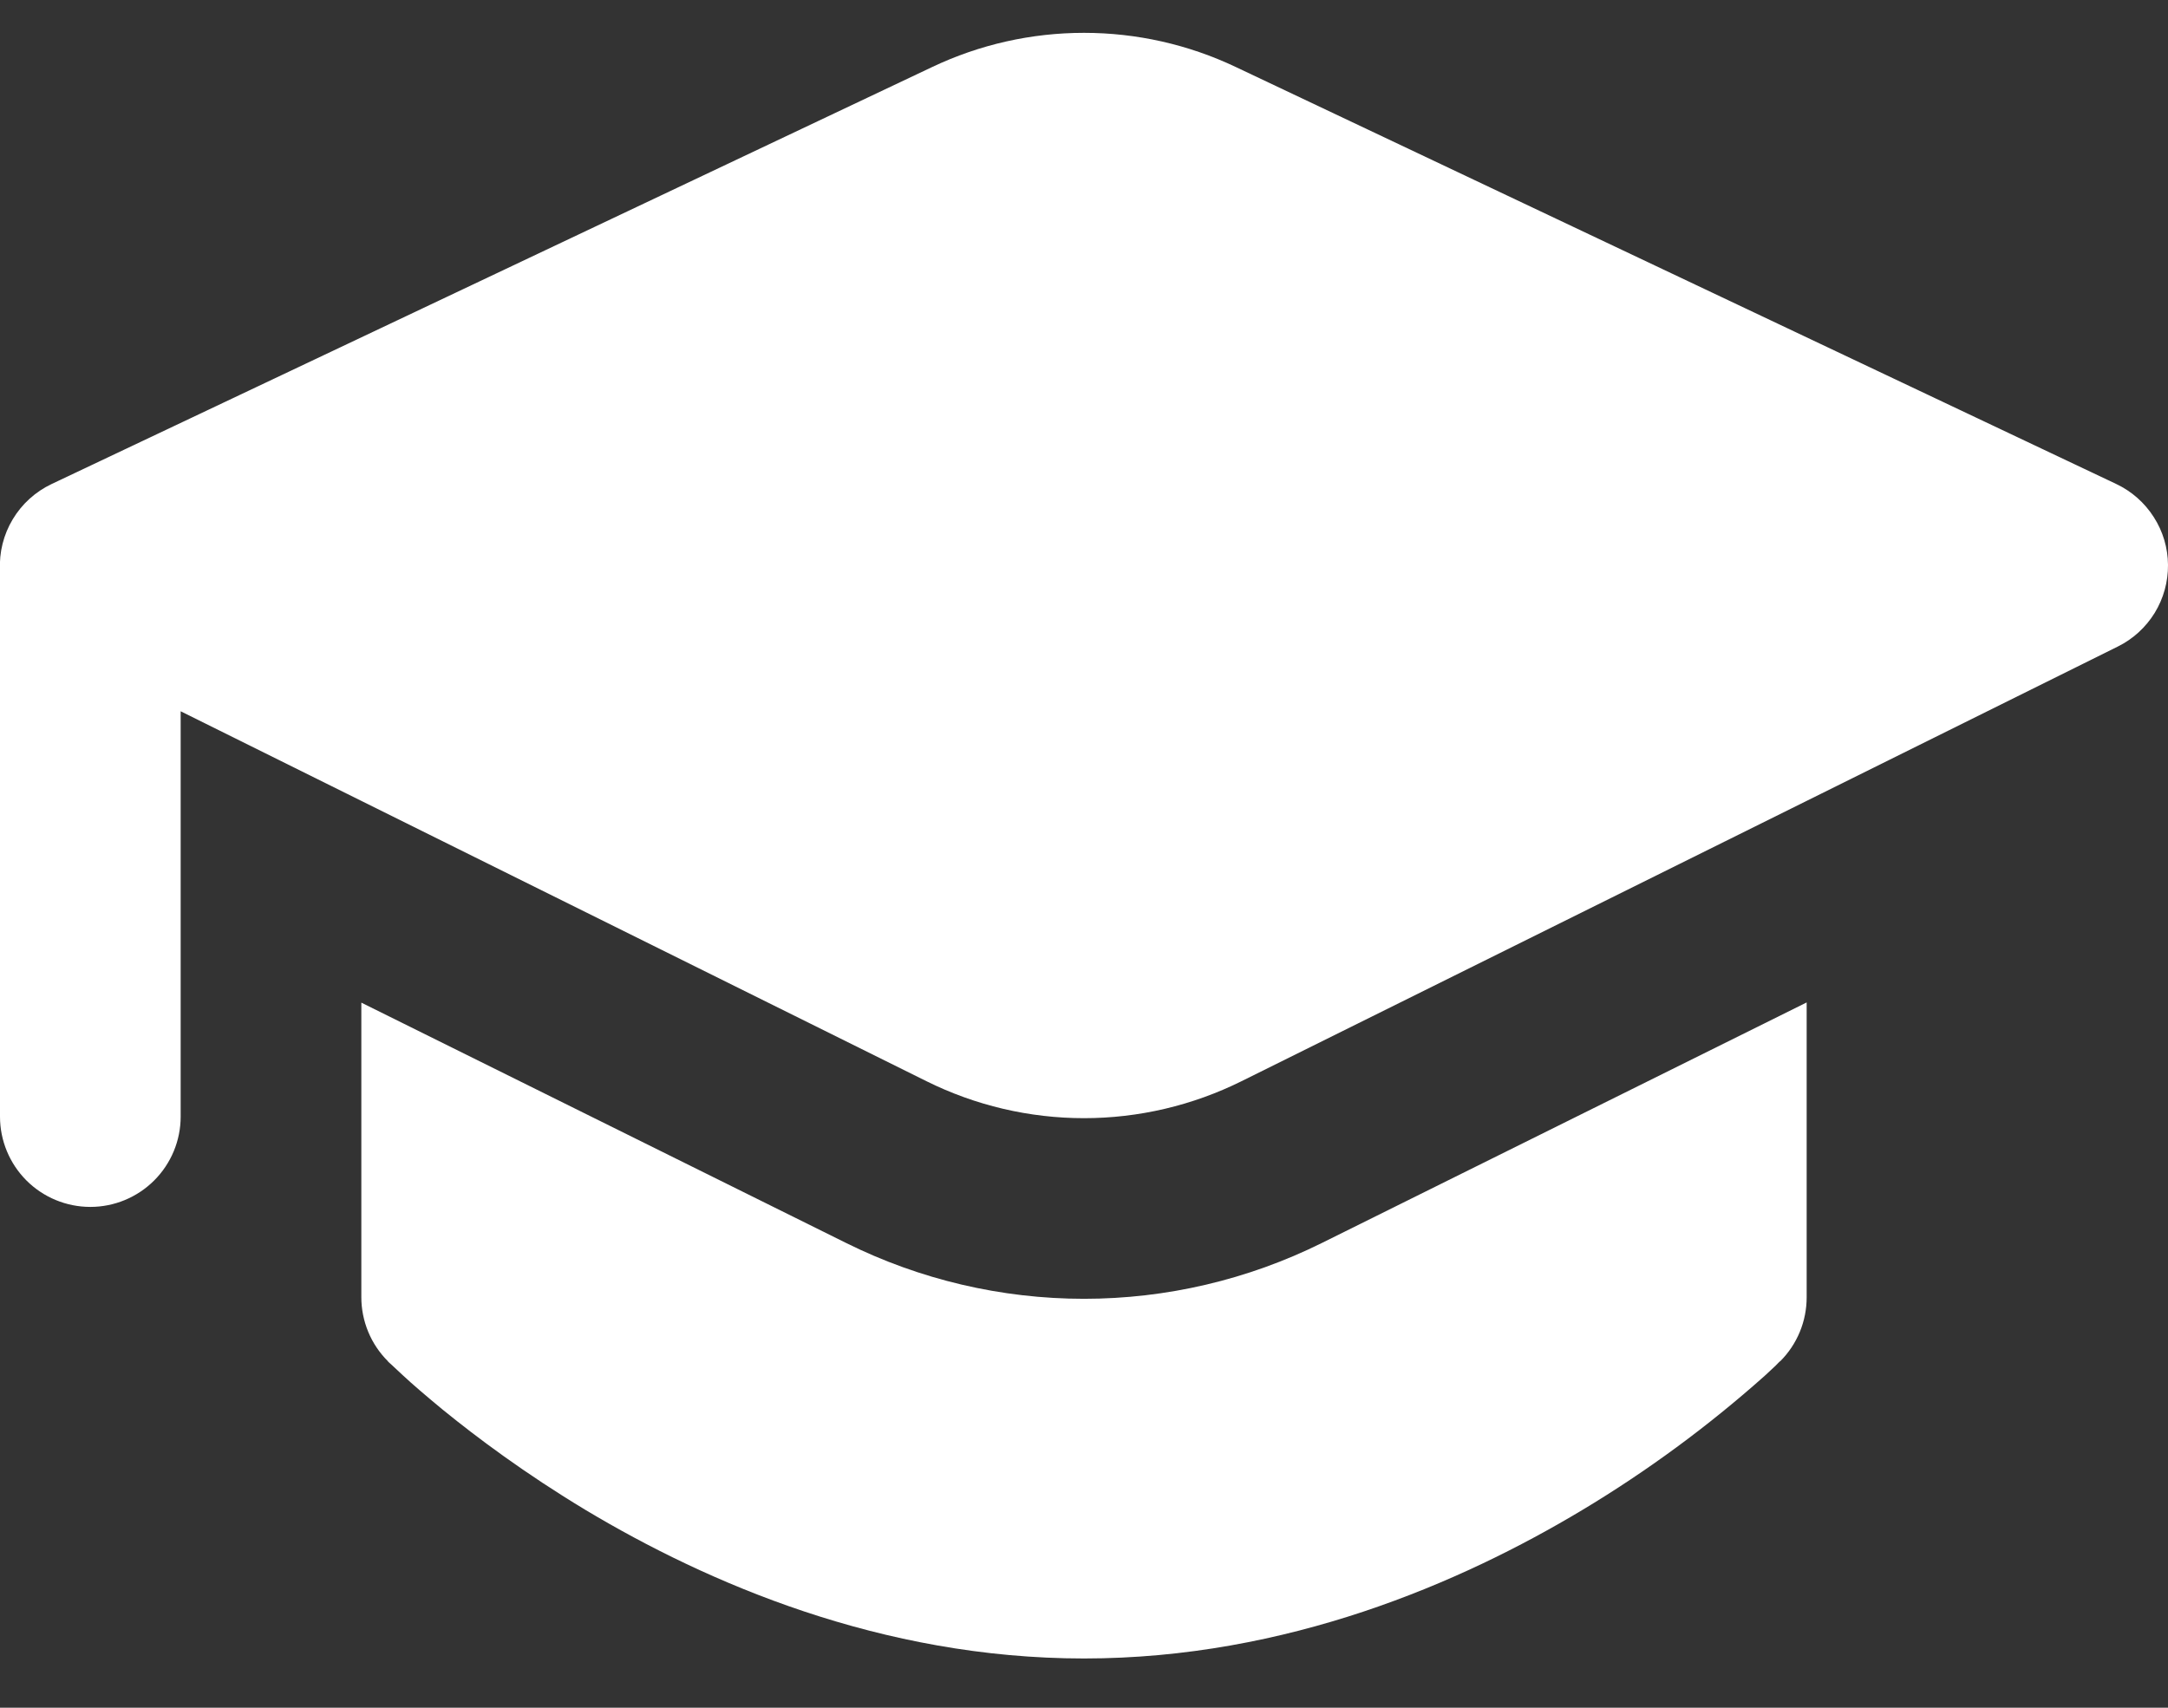 <svg width="33" height="26" viewBox="0 0 33 26" fill="none" xmlns="http://www.w3.org/2000/svg">
<rect x="0" y="0" width="33" height="26" fill="#333333" stroke="none"/>
<path d="M14.19 1.02C14.912 0.677 15.701 0.5 16.5 0.5C17.299 0.5 18.088 0.677 18.81 1.02L32.213 7.369C32.447 7.48 32.644 7.654 32.783 7.872C32.923 8.089 32.998 8.342 33 8.6C33.002 8.858 32.932 9.112 32.797 9.332C32.661 9.552 32.467 9.73 32.235 9.844L18.898 16.461C18.153 16.831 17.332 17.024 16.5 17.024C15.668 17.024 14.847 16.831 14.102 16.461L2.75 10.829V17C2.75 17.365 2.605 17.714 2.347 17.972C2.089 18.23 1.739 18.375 1.375 18.375C1.01 18.375 0.66 18.23 0.402 17.972C0.145 17.714 -0 17.365 -0 17V8.681C-0.014 8.409 0.054 8.139 0.194 7.906C0.334 7.672 0.54 7.486 0.786 7.369L14.19 1.02ZM5.5 15.265V19.75C5.5 19.931 5.536 20.11 5.605 20.277C5.674 20.444 5.776 20.596 5.904 20.724L5.909 20.732L5.973 20.79L6.138 20.944C6.275 21.072 6.474 21.243 6.734 21.458C7.249 21.878 7.991 22.434 8.918 22.992C10.761 24.095 13.412 25.25 16.5 25.25C19.588 25.25 22.242 24.095 24.081 22.992C25.071 22.398 26.003 21.712 26.864 20.944L27.029 20.79L27.073 20.745L27.09 20.729L27.093 20.726L27.098 20.724C27.226 20.596 27.327 20.444 27.396 20.277C27.465 20.11 27.5 19.931 27.5 19.75V15.262L20.119 18.925C18.994 19.483 17.755 19.774 16.5 19.774C15.244 19.774 14.005 19.483 12.881 18.925L5.5 15.265Z" fill="white"/>
</svg>
